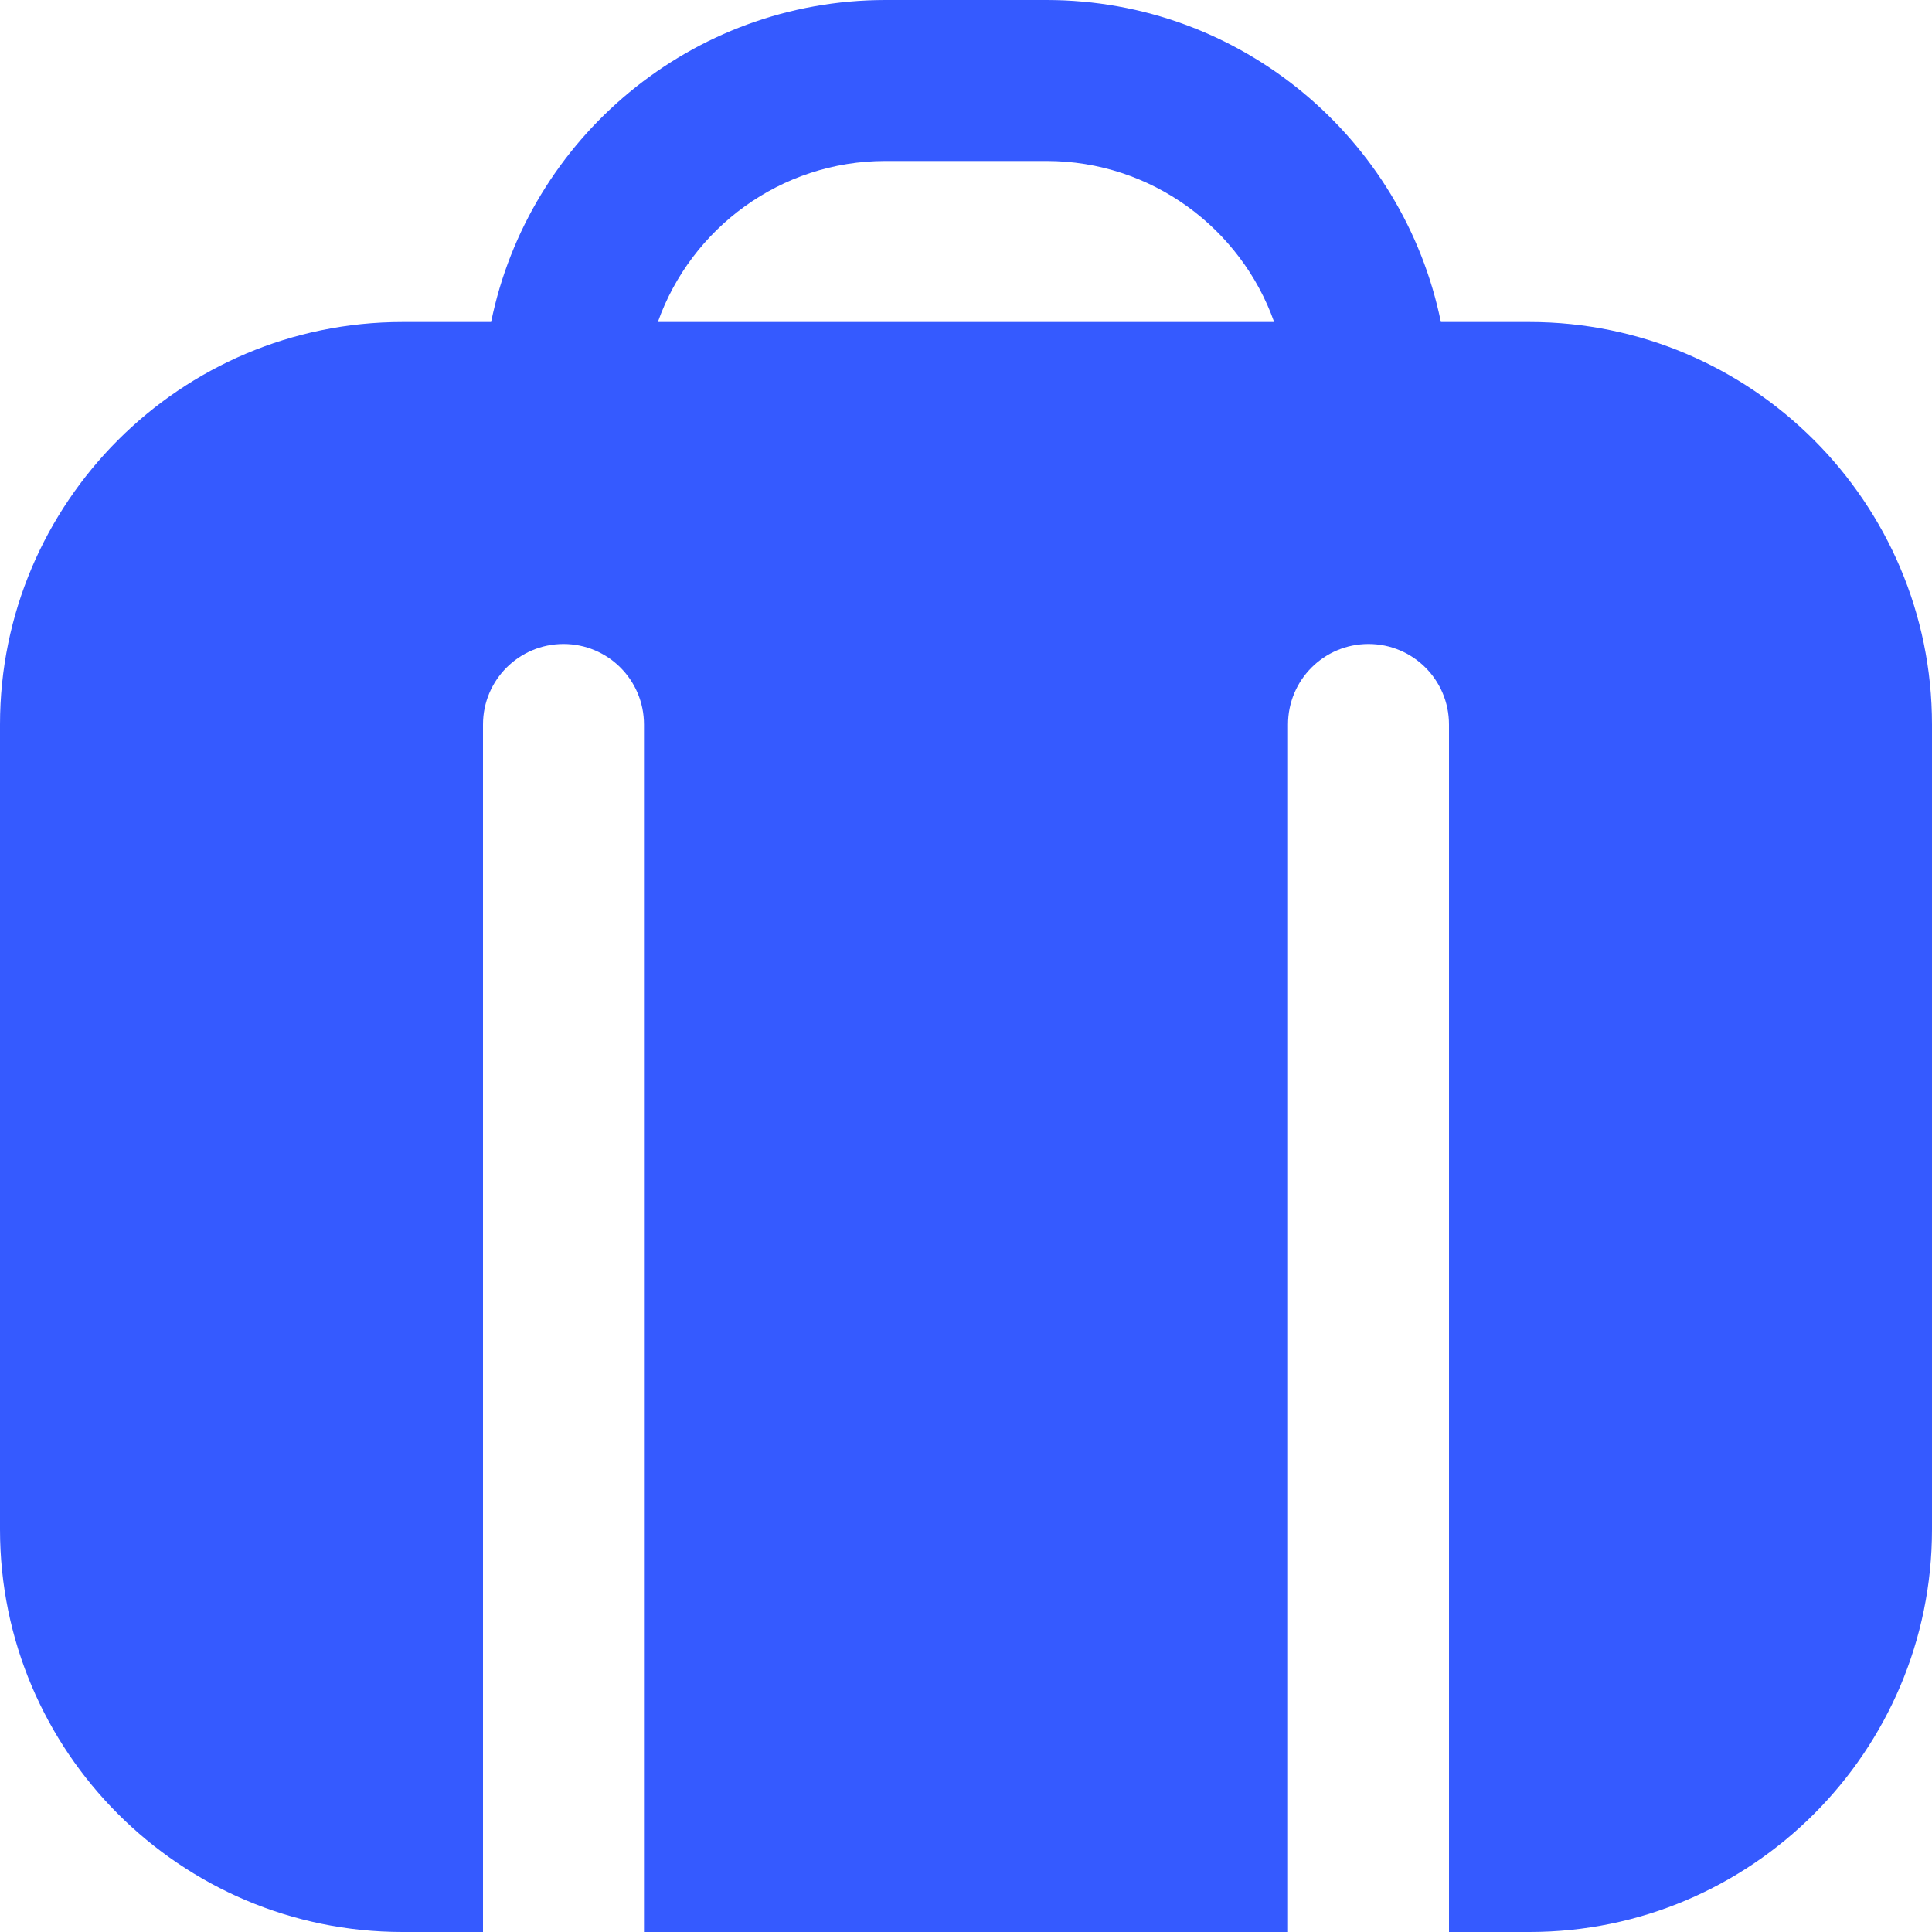 <svg width="40" height="40" viewBox="0 0 40 40" fill="none" xmlns="http://www.w3.org/2000/svg">
<g clip-path="url(#clip0_6295_45536)">
<path d="M31.667 6.667H29.832C29.057 2.868 25.69 0 21.667 0H18.333C14.31 0 10.942 2.868 10.168 6.667H8.333C3.738 6.667 0 10.405 0 15V31.667C0 36.262 3.738 40 8.333 40H10V15C10 14.078 10.747 13.333 11.667 13.333C12.587 13.333 13.333 14.078 13.333 15V40H26.667V15C26.667 14.078 27.412 13.333 28.333 13.333C29.255 13.333 30 14.078 30 15V40H31.667C36.262 40 40 36.262 40 31.667V15C40 10.405 36.262 6.667 31.667 6.667ZM13.62 6.667C14.308 4.727 16.16 3.333 18.333 3.333H21.667C23.84 3.333 25.692 4.727 26.38 6.667H13.62Z" fill="#355AFF"/>
</g>
<defs>
<clipPath id="clip0_6295_45536">
<rect width="40" height="40" fill="white"/>
</clipPath>
</defs>
</svg>
